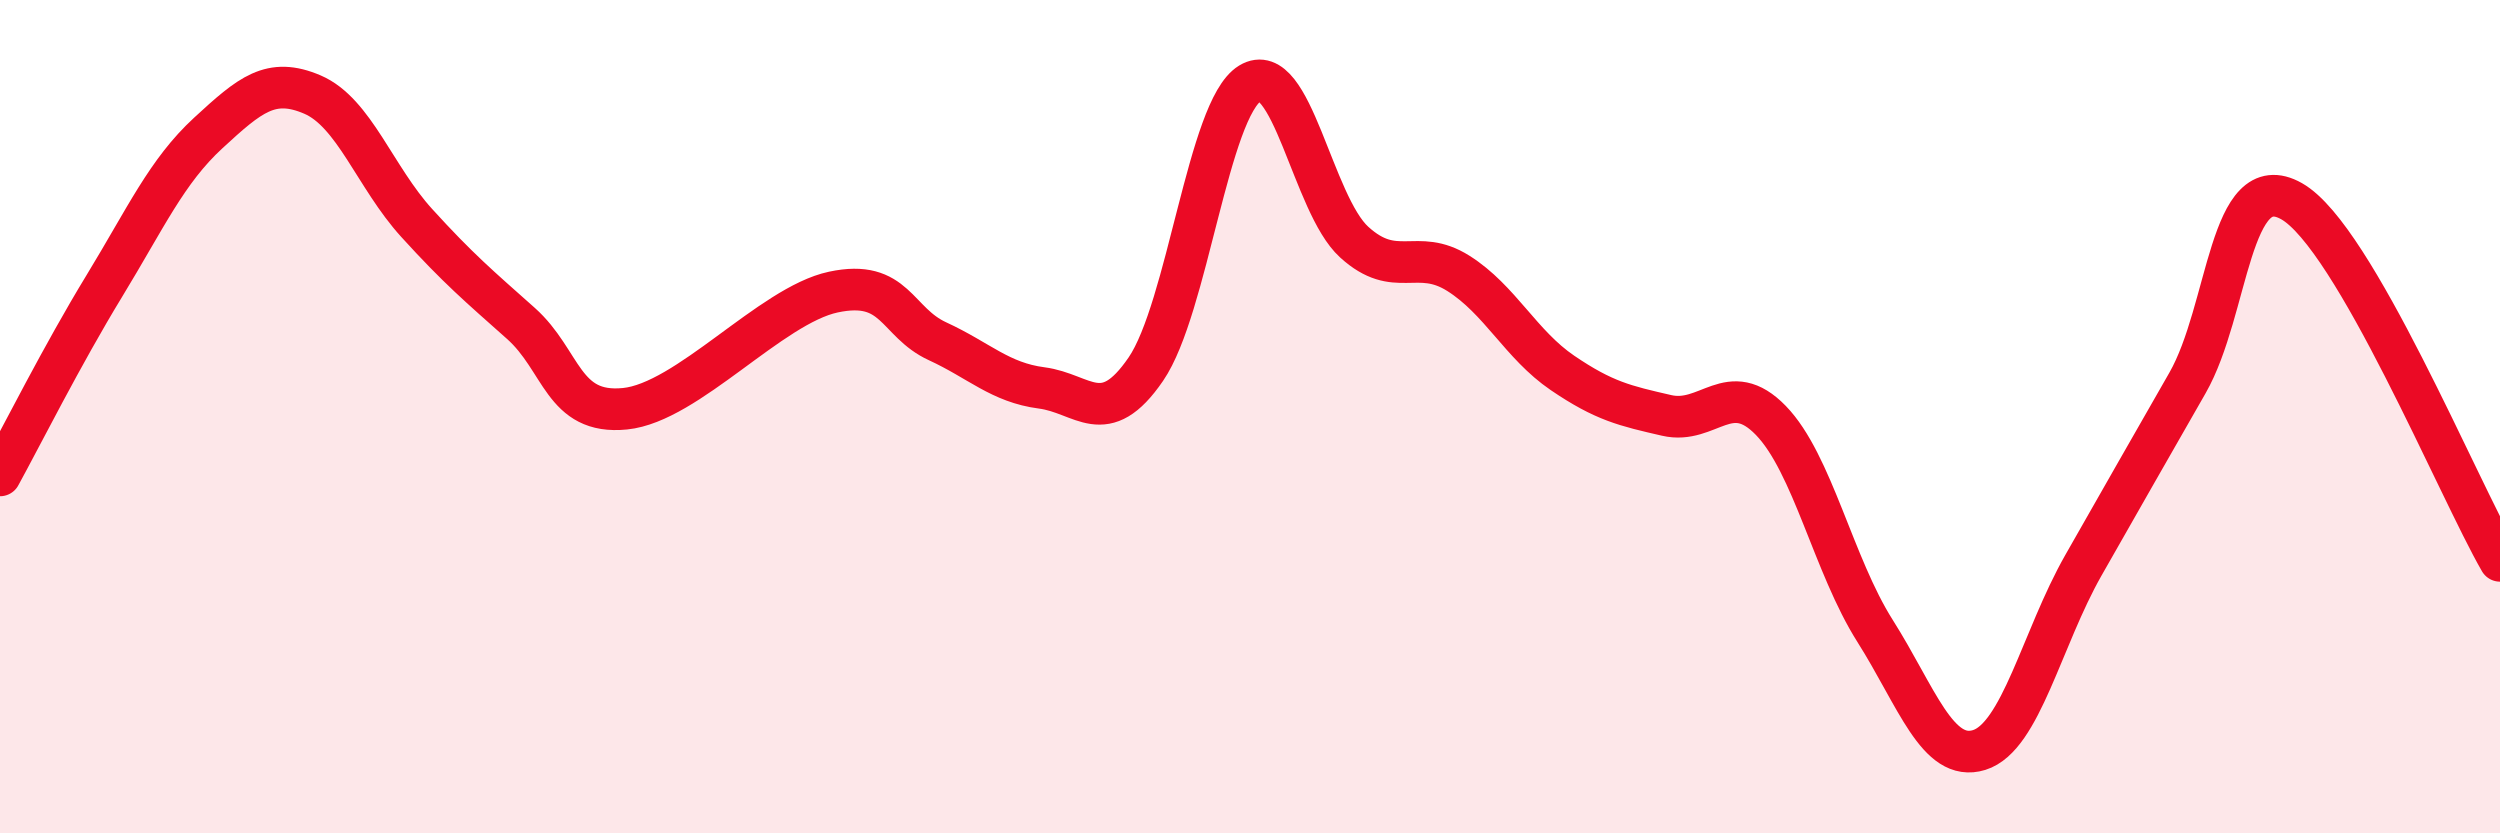 
    <svg width="60" height="20" viewBox="0 0 60 20" xmlns="http://www.w3.org/2000/svg">
      <path
        d="M 0,11.41 C 0.5,10.5 1.5,8.51 2.5,6.87 C 3.5,5.23 4,4.11 5,3.19 C 6,2.27 6.5,1.84 7.5,2.27 C 8.5,2.7 9,4.25 10,5.35 C 11,6.45 11.5,6.87 12.5,7.76 C 13.5,8.65 13.5,9.96 15,9.81 C 16.5,9.66 18.5,7.33 20,7.01 C 21.5,6.69 21.5,7.73 22.5,8.19 C 23.5,8.65 24,9.18 25,9.31 C 26,9.44 26.5,10.32 27.5,8.86 C 28.5,7.4 29,2.61 30,2 C 31,1.39 31.5,4.9 32.5,5.81 C 33.5,6.72 34,5.93 35,6.56 C 36,7.19 36.5,8.27 37.5,8.95 C 38.5,9.63 39,9.74 40,9.97 C 41,10.2 41.5,9.06 42.5,10.09 C 43.5,11.12 44,13.56 45,15.14 C 46,16.72 46.5,18.31 47.5,18 C 48.5,17.69 49,15.33 50,13.57 C 51,11.81 51.5,10.94 52.5,9.19 C 53.5,7.44 53.5,3.98 55,4.83 C 56.5,5.68 59,11.73 60,13.46L60 20L0 20Z"
        fill="#EB0A25"
        opacity="0.1"
        stroke-linecap="round"
        stroke-linejoin="round"
      />
      <path
        d="M 0,11.41 C 0.5,10.5 1.5,8.51 2.5,6.87 C 3.5,5.23 4,4.11 5,3.19 C 6,2.27 6.5,1.84 7.5,2.27 C 8.5,2.7 9,4.25 10,5.35 C 11,6.45 11.5,6.87 12.5,7.76 C 13.5,8.65 13.5,9.96 15,9.81 C 16.5,9.66 18.5,7.33 20,7.01 C 21.5,6.69 21.5,7.73 22.5,8.19 C 23.5,8.65 24,9.18 25,9.31 C 26,9.44 26.5,10.32 27.5,8.86 C 28.5,7.4 29,2.61 30,2 C 31,1.39 31.5,4.9 32.5,5.81 C 33.5,6.72 34,5.93 35,6.56 C 36,7.19 36.5,8.27 37.5,8.95 C 38.5,9.63 39,9.74 40,9.97 C 41,10.2 41.5,9.06 42.5,10.09 C 43.5,11.12 44,13.56 45,15.14 C 46,16.72 46.5,18.31 47.5,18 C 48.5,17.69 49,15.33 50,13.57 C 51,11.81 51.5,10.94 52.5,9.19 C 53.5,7.44 53.5,3.98 55,4.83 C 56.5,5.68 59,11.73 60,13.46"
        stroke="#EB0A25"
        stroke-width="1"
        fill="none"
        stroke-linecap="round"
        stroke-linejoin="round"
      />
    </svg>
  